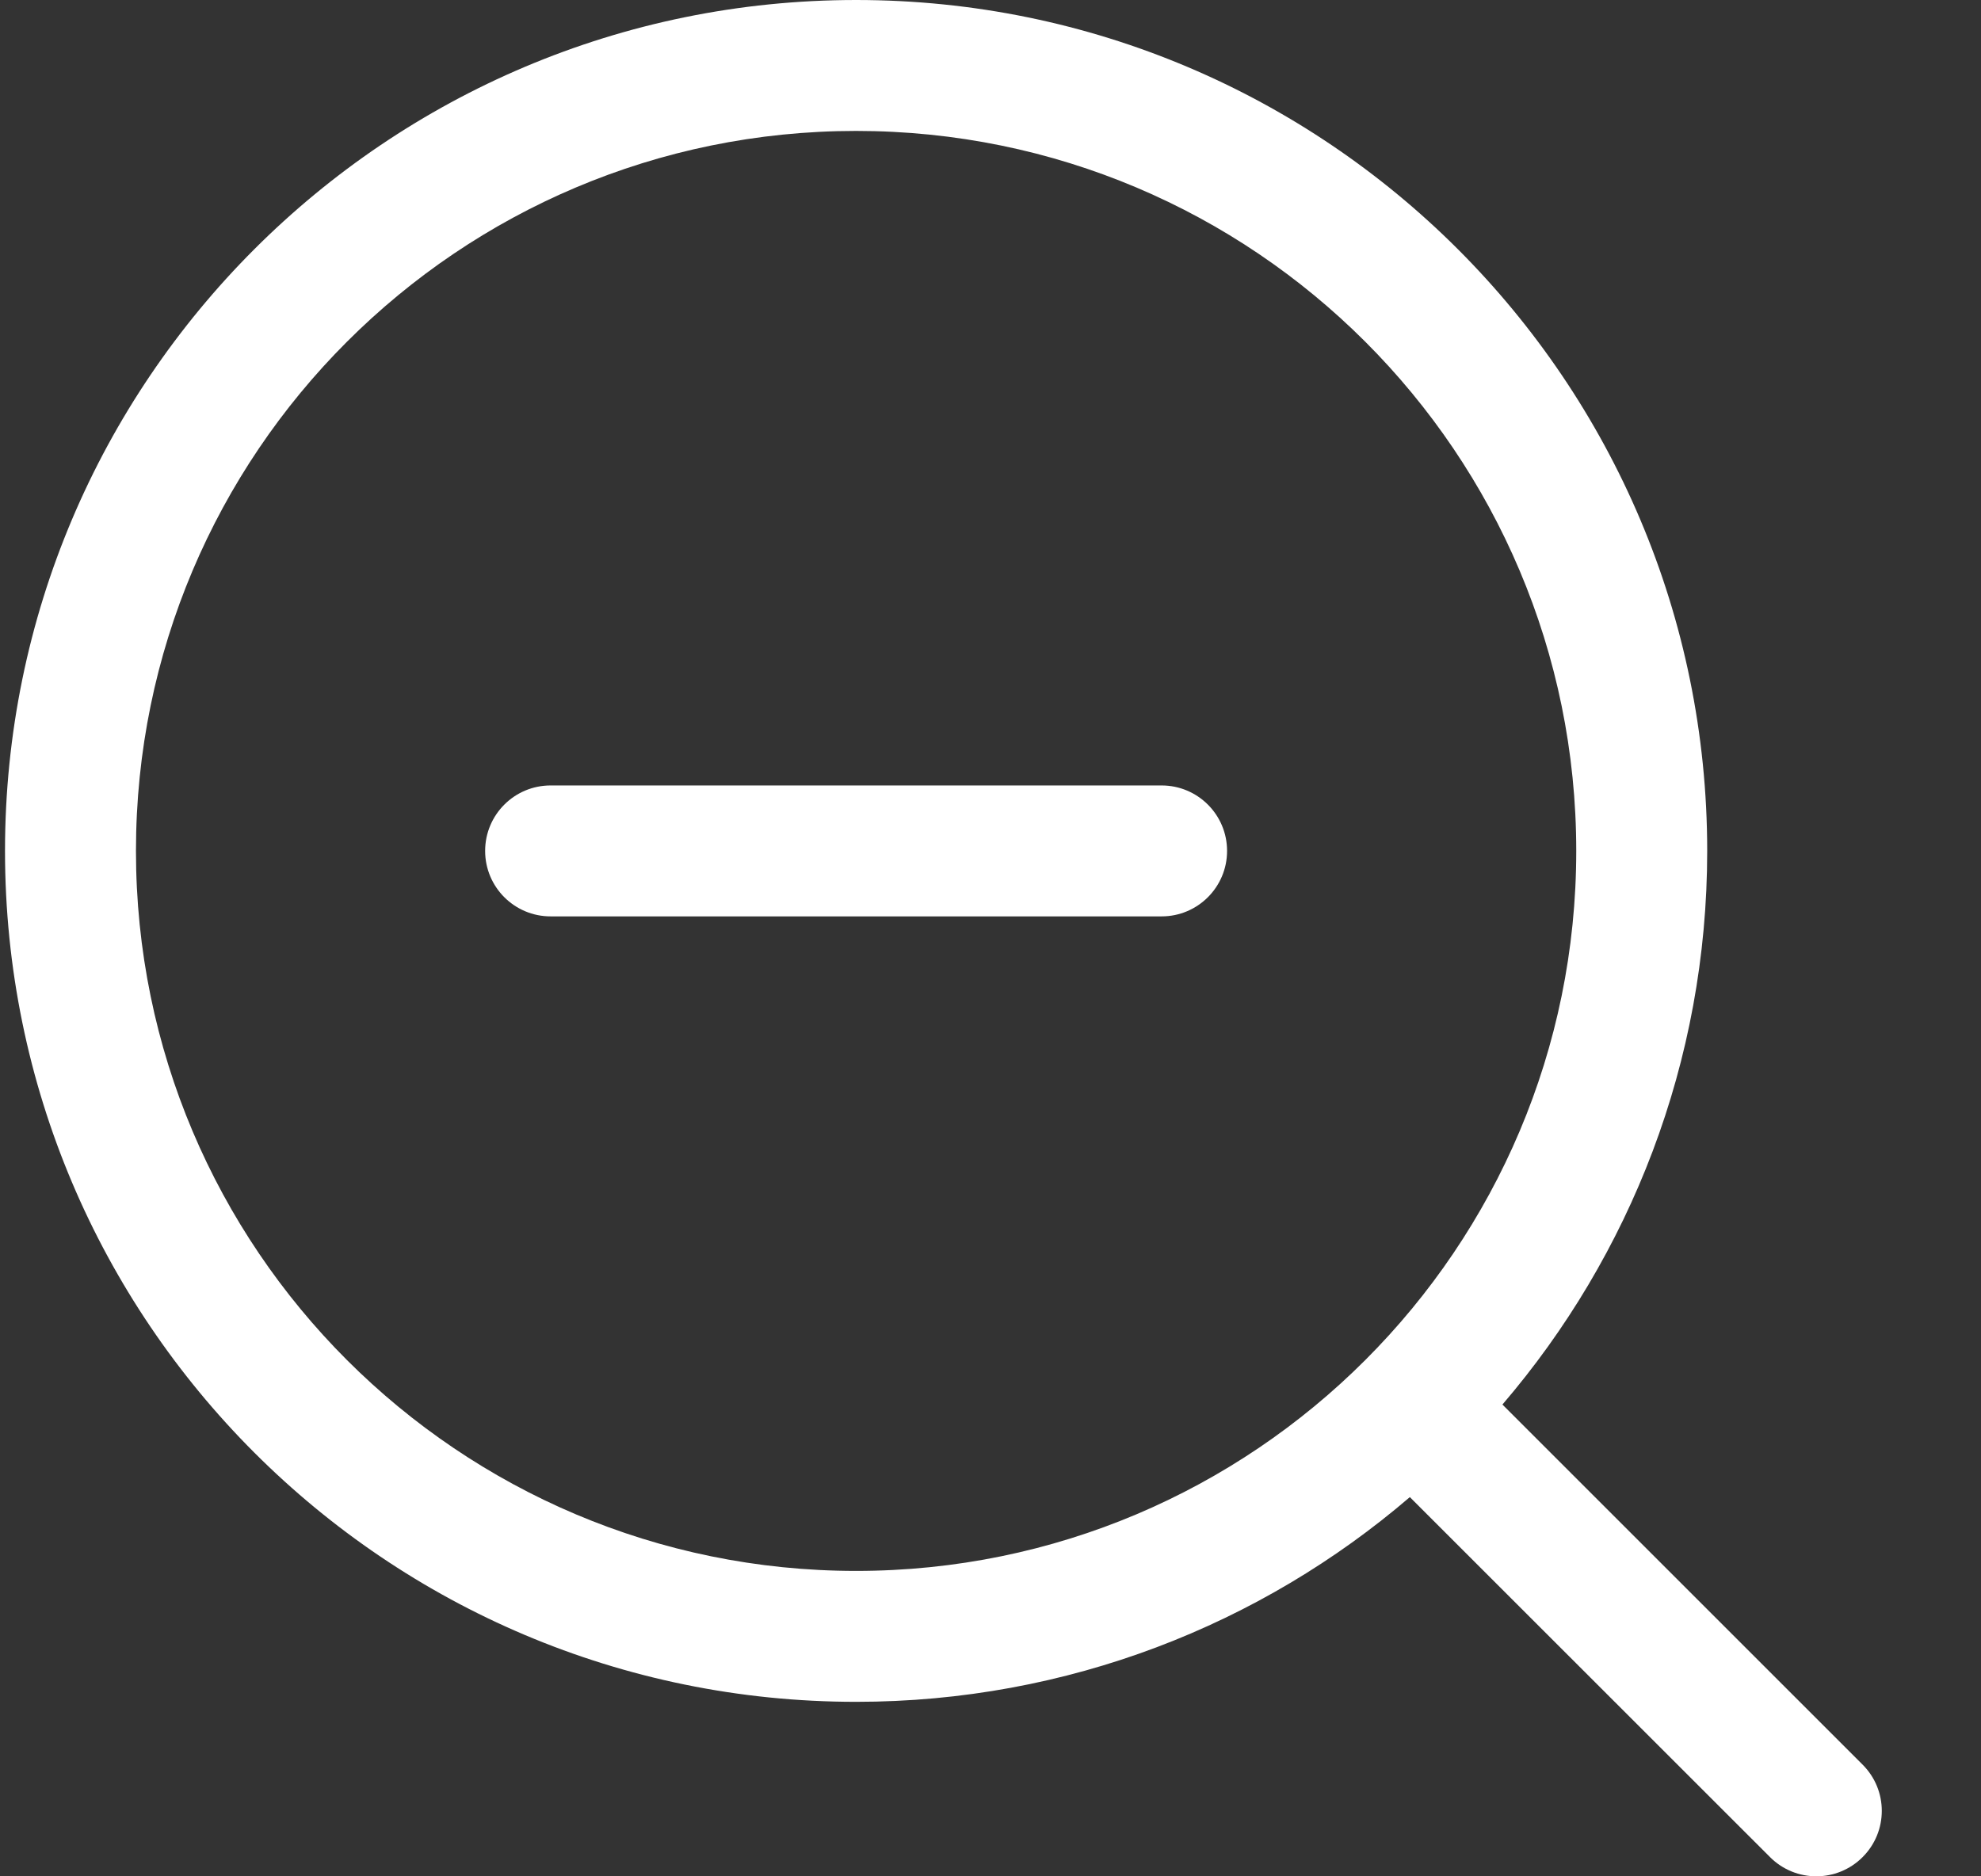 <svg width="19" height="18" viewBox="0 0 19 18" fill="none" xmlns="http://www.w3.org/2000/svg">
<rect x="0" y="0" width="19" height="18" fill="#333333" stroke="none"/>
<path d="M5.281 7.535C4.934 7.535 4.653 7.816 4.653 8.163C4.653 8.51 4.934 8.791 5.281 8.791H11.141C11.488 8.791 11.769 8.51 11.769 8.163C11.769 7.816 11.488 7.535 11.141 7.535H5.281Z" fill="white"/>
<path fill-rule="evenodd" clip-rule="evenodd" d="M0.048 8.163C0.048 3.655 3.703 0 8.211 0C12.719 0 16.374 3.655 16.374 8.163C16.374 10.191 15.634 12.046 14.41 13.474L17.864 16.928C18.11 17.173 18.11 17.571 17.864 17.816C17.619 18.061 17.222 18.061 16.977 17.816L13.522 14.362C12.095 15.586 10.239 16.326 8.211 16.326C3.703 16.326 0.048 12.671 0.048 8.163ZM8.211 1.256C4.397 1.256 1.304 4.348 1.304 8.163C1.304 11.977 4.397 15.07 8.211 15.07C12.026 15.07 15.118 11.977 15.118 8.163C15.118 4.348 12.026 1.256 8.211 1.256Z" fill="white"/>
</svg>

